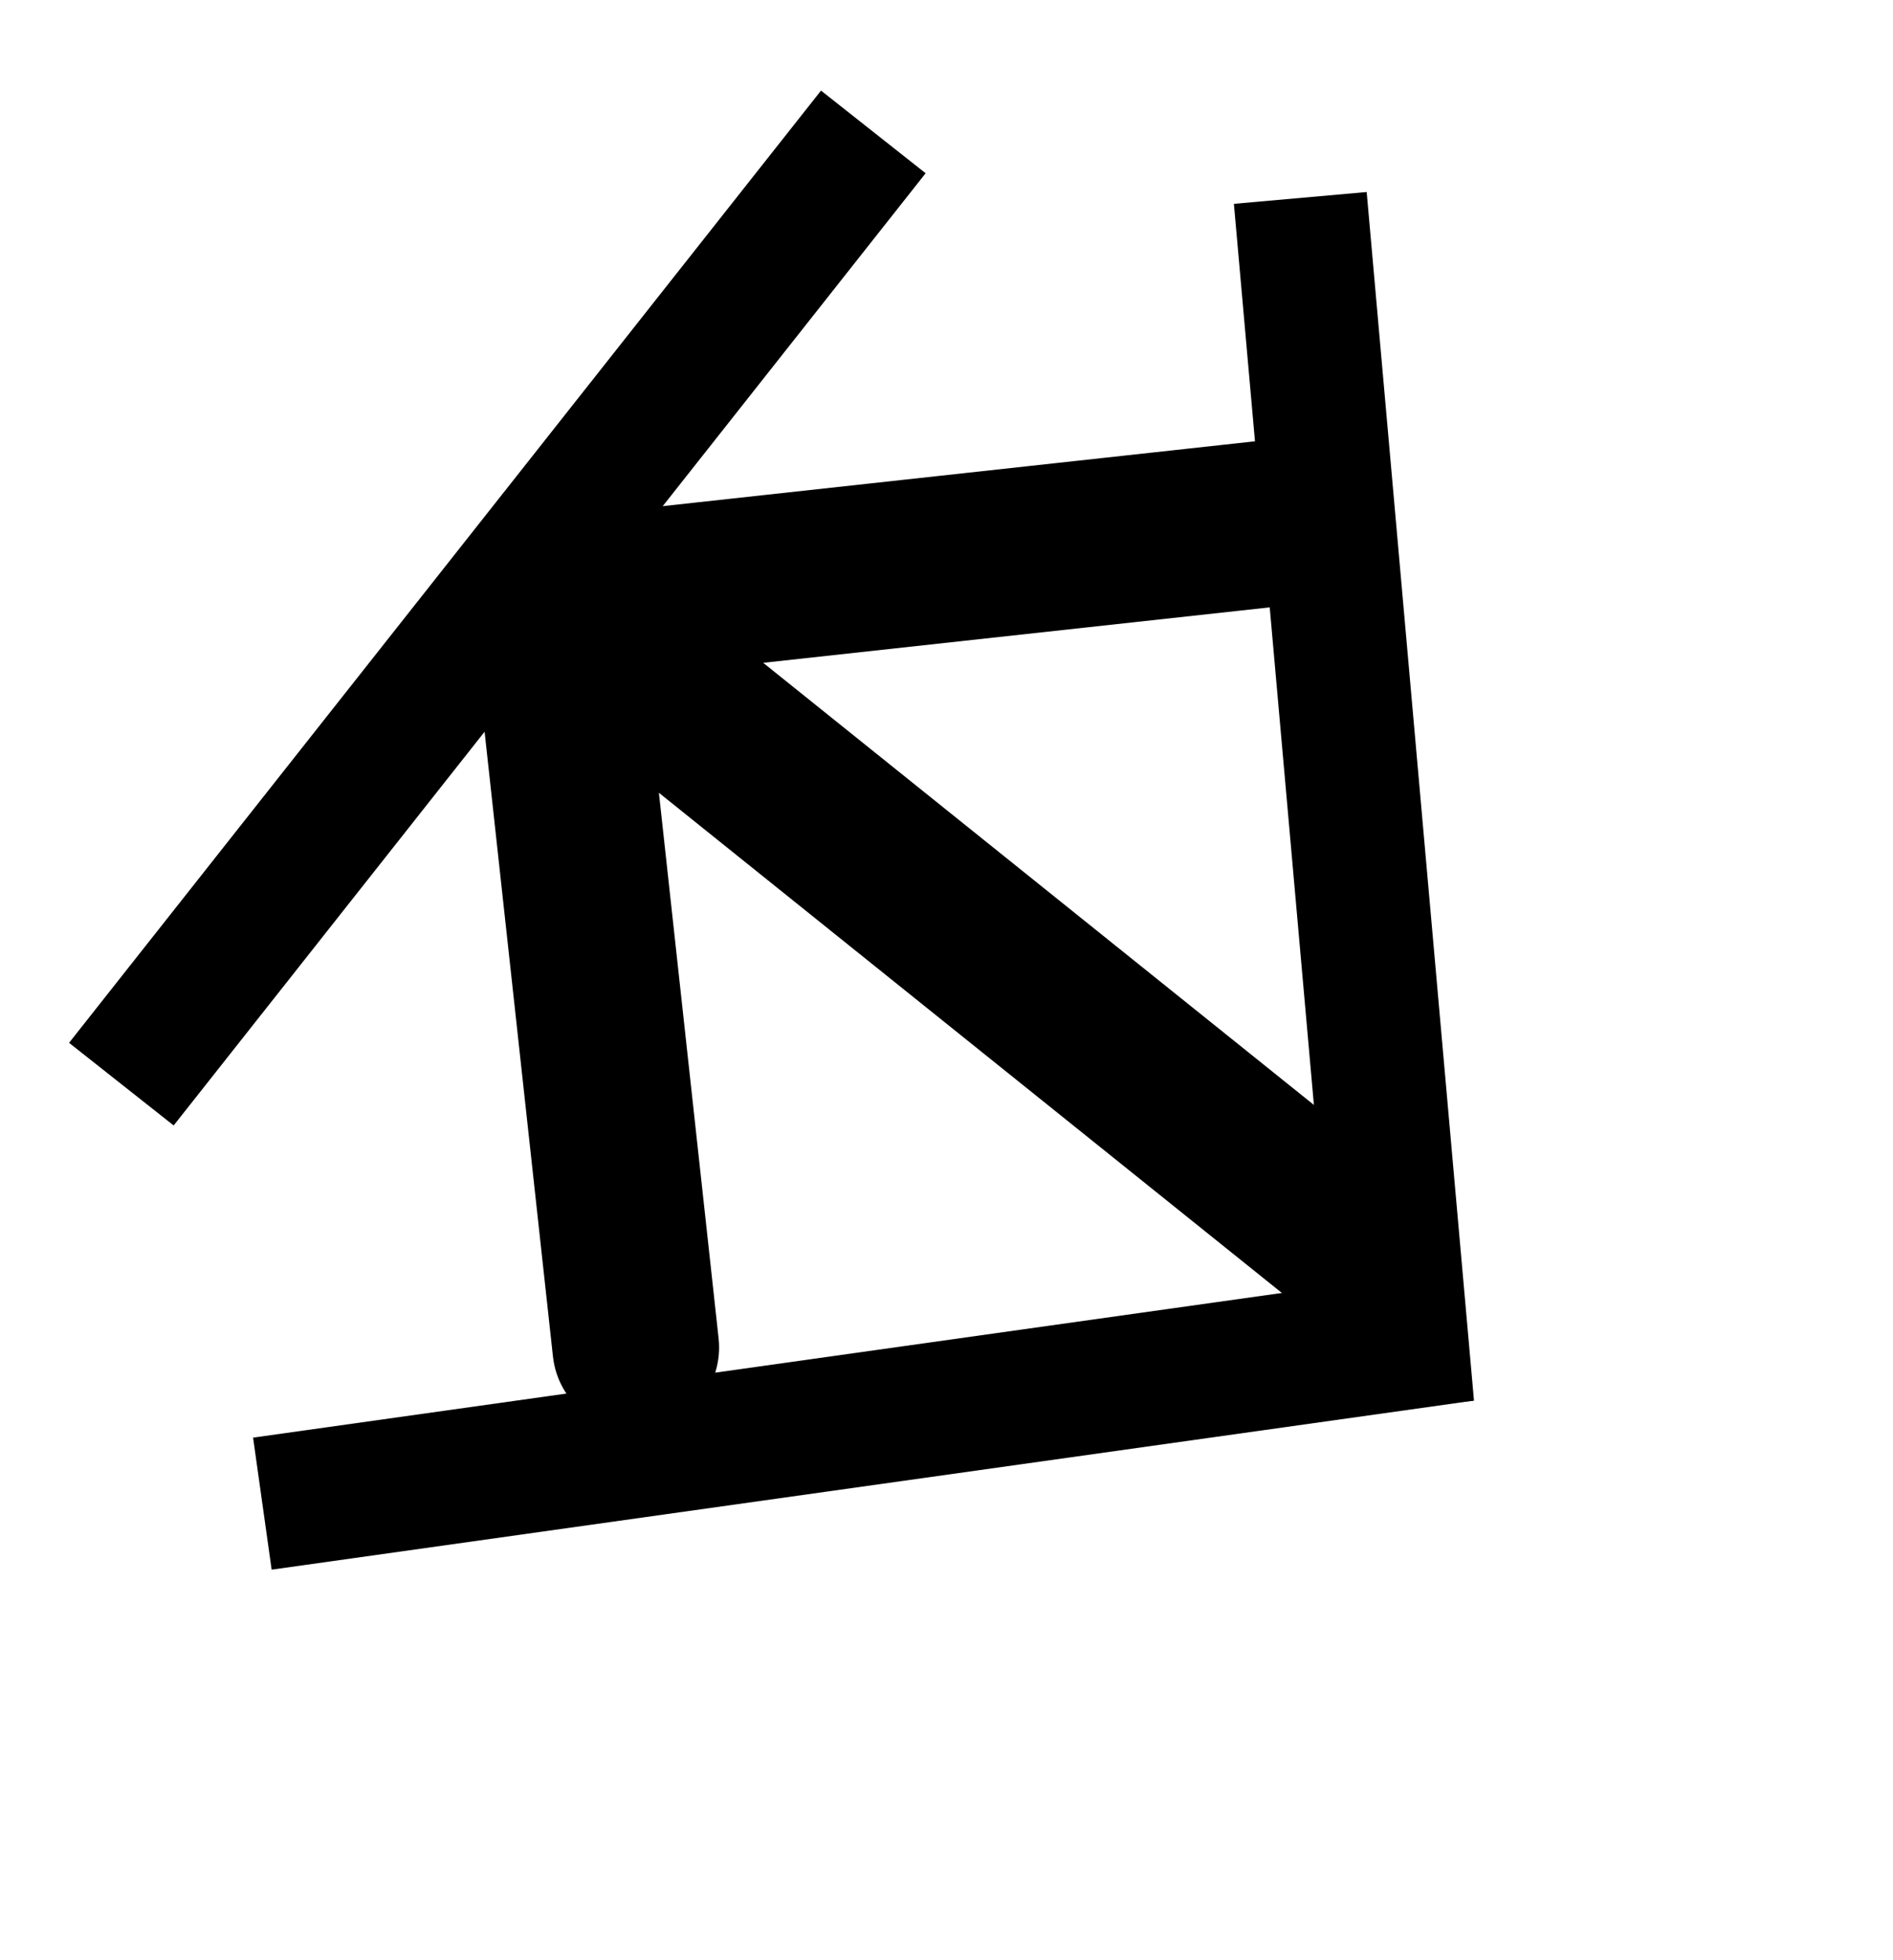 <svg viewBox="0 0 284 294" fill="none" xmlns="http://www.w3.org/2000/svg">
  <path d="M18.207 162.62L131.021 19.788" stroke="#000000" stroke-width="20"/>
  <path d="M81.784 77.852C74.921 78.603 69.967 84.775 70.718 91.638L82.957 203.47C83.709 210.333 89.881 215.287 96.743 214.536C103.606 213.785 108.56 207.613 107.809 200.75L96.929 101.344L196.336 90.464C203.198 89.713 208.153 83.541 207.402 76.678C206.65 69.816 200.478 64.861 193.616 65.612L81.784 77.852ZM207.138 189.809L214.963 180.06L90.968 80.53L83.144 90.278L75.319 100.026L199.313 199.557L207.138 189.809Z" fill="#000000"/>
  <line x1="195.077" y1="29.689" x2="211.177" y2="210.987" stroke="#000000" stroke-width="20"/>
  <line x1="219.599" y1="200.204" x2="39.361" y2="225.545" stroke="#000000" stroke-width="20"/>
</svg>
